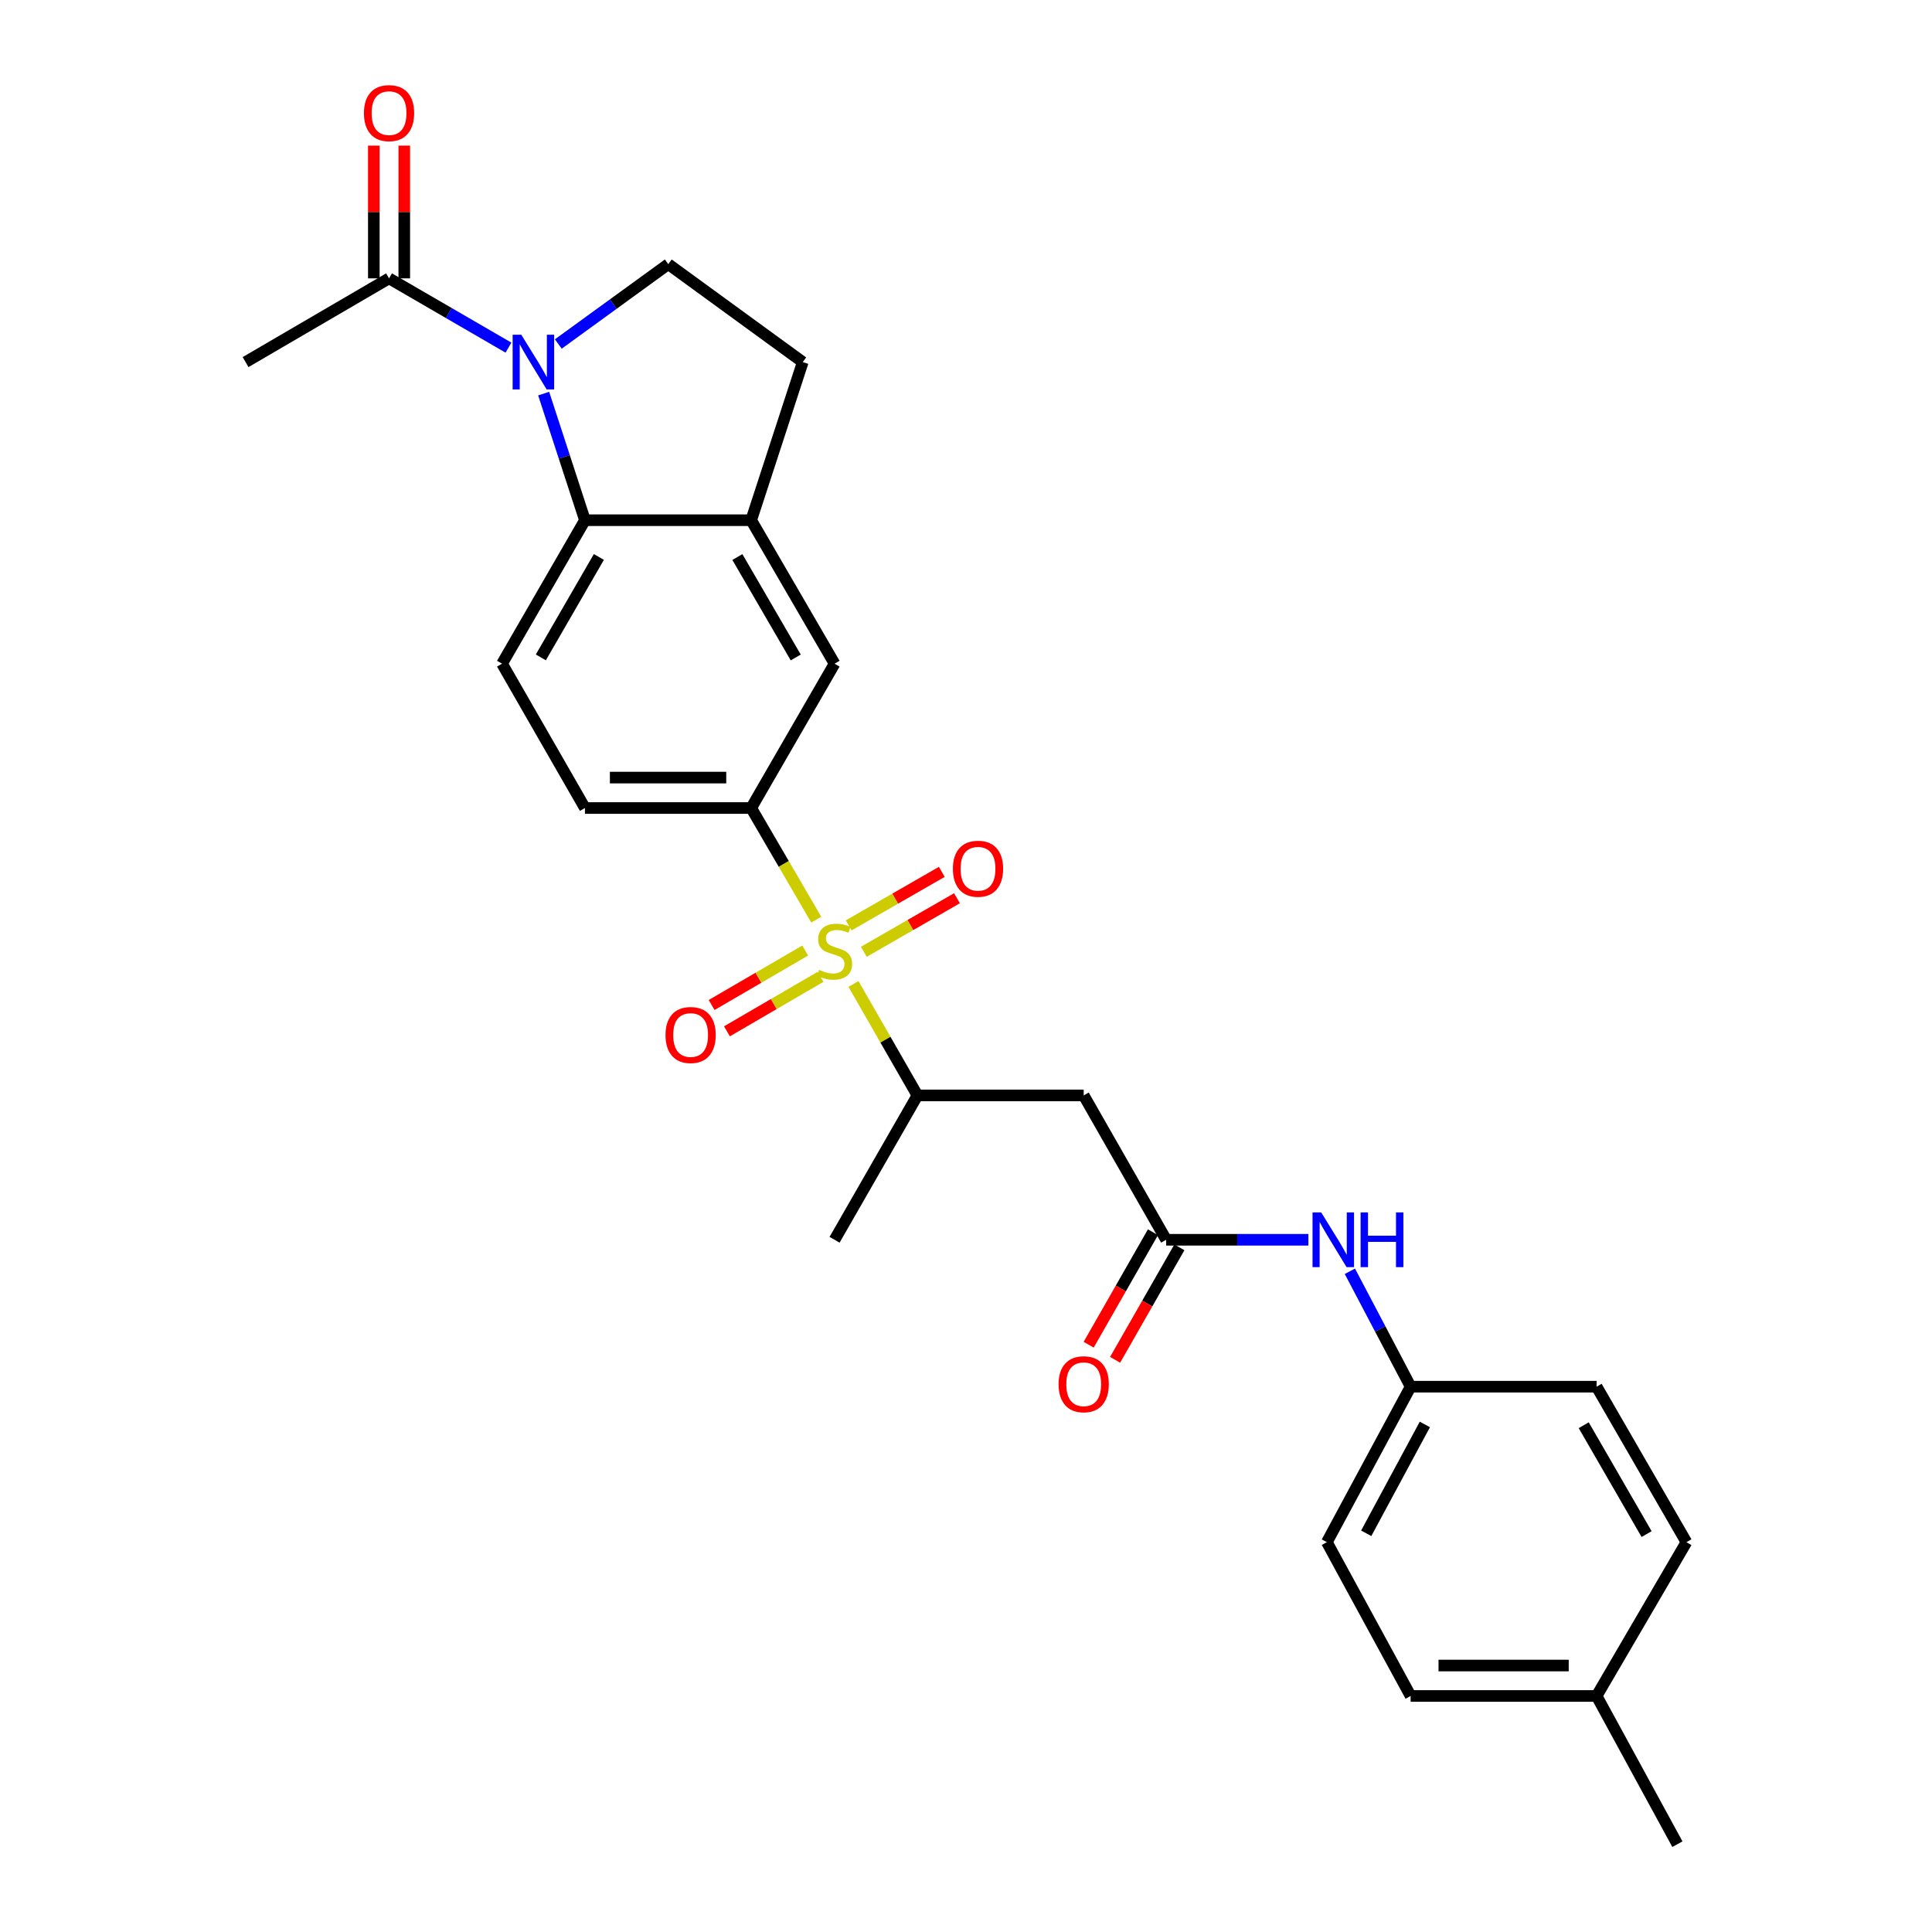<?xml version='1.0' encoding='iso-8859-1'?>
<svg version='1.1' baseProfile='full'
              xmlns='http://www.w3.org/2000/svg'
                      xmlns:rdkit='http://www.rdkit.org/xml'
                      xmlns:xlink='http://www.w3.org/1999/xlink'
                  xml:space='preserve'
width='1000px' height='1000px' viewBox='0 0 1000 1000'>
<!-- END OF HEADER -->
<rect style='opacity:1.0;fill:#FFFFFF;stroke:none' width='1000' height='1000' x='0' y='0'> </rect>
<path class='bond-2' d='M 422.491,476.002 L 405.652,447.117' style='fill:none;fill-rule:evenodd;stroke:#CCCC00;stroke-width:6px;stroke-linecap:butt;stroke-linejoin:miter;stroke-opacity:1' />
<path class='bond-2' d='M 405.652,447.117 L 388.813,418.231' style='fill:none;fill-rule:evenodd;stroke:#000000;stroke-width:6px;stroke-linecap:butt;stroke-linejoin:miter;stroke-opacity:1' />
<path class='bond-3' d='M 441.751,509.299 L 458.309,538.14' style='fill:none;fill-rule:evenodd;stroke:#CCCC00;stroke-width:6px;stroke-linecap:butt;stroke-linejoin:miter;stroke-opacity:1' />
<path class='bond-3' d='M 458.309,538.14 L 474.867,566.981' style='fill:none;fill-rule:evenodd;stroke:#000000;stroke-width:6px;stroke-linecap:butt;stroke-linejoin:miter;stroke-opacity:1' />
<path class='bond-11' d='M 447.119,492.644 L 471.222,478.786' style='fill:none;fill-rule:evenodd;stroke:#CCCC00;stroke-width:6px;stroke-linecap:butt;stroke-linejoin:miter;stroke-opacity:1' />
<path class='bond-11' d='M 471.222,478.786 L 495.325,464.929' style='fill:none;fill-rule:evenodd;stroke:#FF0000;stroke-width:6px;stroke-linecap:butt;stroke-linejoin:miter;stroke-opacity:1' />
<path class='bond-11' d='M 439.265,478.983 L 463.368,465.126' style='fill:none;fill-rule:evenodd;stroke:#CCCC00;stroke-width:6px;stroke-linecap:butt;stroke-linejoin:miter;stroke-opacity:1' />
<path class='bond-11' d='M 463.368,465.126 L 487.471,451.268' style='fill:none;fill-rule:evenodd;stroke:#FF0000;stroke-width:6px;stroke-linecap:butt;stroke-linejoin:miter;stroke-opacity:1' />
<path class='bond-12' d='M 416.773,491.995 L 392.552,506.093' style='fill:none;fill-rule:evenodd;stroke:#CCCC00;stroke-width:6px;stroke-linecap:butt;stroke-linejoin:miter;stroke-opacity:1' />
<path class='bond-12' d='M 392.552,506.093 L 368.332,520.191' style='fill:none;fill-rule:evenodd;stroke:#FF0000;stroke-width:6px;stroke-linecap:butt;stroke-linejoin:miter;stroke-opacity:1' />
<path class='bond-12' d='M 424.7,505.614 L 400.479,519.712' style='fill:none;fill-rule:evenodd;stroke:#CCCC00;stroke-width:6px;stroke-linecap:butt;stroke-linejoin:miter;stroke-opacity:1' />
<path class='bond-12' d='M 400.479,519.712 L 376.259,533.81' style='fill:none;fill-rule:evenodd;stroke:#FF0000;stroke-width:6px;stroke-linecap:butt;stroke-linejoin:miter;stroke-opacity:1' />
<path class='bond-0' d='M 281.397,203.731 L 292.083,236.496' style='fill:none;fill-rule:evenodd;stroke:#0000FF;stroke-width:6px;stroke-linecap:butt;stroke-linejoin:miter;stroke-opacity:1' />
<path class='bond-0' d='M 292.083,236.496 L 302.769,269.261' style='fill:none;fill-rule:evenodd;stroke:#000000;stroke-width:6px;stroke-linecap:butt;stroke-linejoin:miter;stroke-opacity:1' />
<path class='bond-6' d='M 263.178,179.935 L 232.274,162.006' style='fill:none;fill-rule:evenodd;stroke:#0000FF;stroke-width:6px;stroke-linecap:butt;stroke-linejoin:miter;stroke-opacity:1' />
<path class='bond-6' d='M 232.274,162.006 L 201.369,144.077' style='fill:none;fill-rule:evenodd;stroke:#000000;stroke-width:6px;stroke-linecap:butt;stroke-linejoin:miter;stroke-opacity:1' />
<path class='bond-28' d='M 288.975,178.055 L 317.438,157.389' style='fill:none;fill-rule:evenodd;stroke:#0000FF;stroke-width:6px;stroke-linecap:butt;stroke-linejoin:miter;stroke-opacity:1' />
<path class='bond-28' d='M 317.438,157.389 L 345.901,136.723' style='fill:none;fill-rule:evenodd;stroke:#000000;stroke-width:6px;stroke-linecap:butt;stroke-linejoin:miter;stroke-opacity:1' />
<path class='bond-1' d='M 302.769,269.261 L 259.856,343.523' style='fill:none;fill-rule:evenodd;stroke:#000000;stroke-width:6px;stroke-linecap:butt;stroke-linejoin:miter;stroke-opacity:1' />
<path class='bond-1' d='M 309.975,288.285 L 279.936,340.268' style='fill:none;fill-rule:evenodd;stroke:#000000;stroke-width:6px;stroke-linecap:butt;stroke-linejoin:miter;stroke-opacity:1' />
<path class='bond-27' d='M 302.769,269.261 L 388.813,269.261' style='fill:none;fill-rule:evenodd;stroke:#000000;stroke-width:6px;stroke-linecap:butt;stroke-linejoin:miter;stroke-opacity:1' />
<path class='bond-9' d='M 388.813,418.231 L 431.971,343.523' style='fill:none;fill-rule:evenodd;stroke:#000000;stroke-width:6px;stroke-linecap:butt;stroke-linejoin:miter;stroke-opacity:1' />
<path class='bond-15' d='M 388.813,418.231 L 302.769,418.231' style='fill:none;fill-rule:evenodd;stroke:#000000;stroke-width:6px;stroke-linecap:butt;stroke-linejoin:miter;stroke-opacity:1' />
<path class='bond-15' d='M 375.907,402.473 L 315.676,402.473' style='fill:none;fill-rule:evenodd;stroke:#000000;stroke-width:6px;stroke-linecap:butt;stroke-linejoin:miter;stroke-opacity:1' />
<path class='bond-5' d='M 474.867,566.981 L 560.92,566.981' style='fill:none;fill-rule:evenodd;stroke:#000000;stroke-width:6px;stroke-linecap:butt;stroke-linejoin:miter;stroke-opacity:1' />
<path class='bond-25' d='M 474.867,566.981 L 431.971,641.707' style='fill:none;fill-rule:evenodd;stroke:#000000;stroke-width:6px;stroke-linecap:butt;stroke-linejoin:miter;stroke-opacity:1' />
<path class='bond-4' d='M 388.813,269.261 L 431.971,343.523' style='fill:none;fill-rule:evenodd;stroke:#000000;stroke-width:6px;stroke-linecap:butt;stroke-linejoin:miter;stroke-opacity:1' />
<path class='bond-4' d='M 381.663,288.318 L 411.874,340.301' style='fill:none;fill-rule:evenodd;stroke:#000000;stroke-width:6px;stroke-linecap:butt;stroke-linejoin:miter;stroke-opacity:1' />
<path class='bond-14' d='M 388.813,269.261 L 415.505,187.419' style='fill:none;fill-rule:evenodd;stroke:#000000;stroke-width:6px;stroke-linecap:butt;stroke-linejoin:miter;stroke-opacity:1' />
<path class='bond-7' d='M 560.92,566.981 L 603.605,641.707' style='fill:none;fill-rule:evenodd;stroke:#000000;stroke-width:6px;stroke-linecap:butt;stroke-linejoin:miter;stroke-opacity:1' />
<path class='bond-16' d='M 209.248,144.077 L 209.248,109.724' style='fill:none;fill-rule:evenodd;stroke:#000000;stroke-width:6px;stroke-linecap:butt;stroke-linejoin:miter;stroke-opacity:1' />
<path class='bond-16' d='M 209.248,109.724 L 209.248,75.37' style='fill:none;fill-rule:evenodd;stroke:#FF0000;stroke-width:6px;stroke-linecap:butt;stroke-linejoin:miter;stroke-opacity:1' />
<path class='bond-16' d='M 193.491,144.077 L 193.491,109.724' style='fill:none;fill-rule:evenodd;stroke:#000000;stroke-width:6px;stroke-linecap:butt;stroke-linejoin:miter;stroke-opacity:1' />
<path class='bond-16' d='M 193.491,109.724 L 193.491,75.37' style='fill:none;fill-rule:evenodd;stroke:#FF0000;stroke-width:6px;stroke-linecap:butt;stroke-linejoin:miter;stroke-opacity:1' />
<path class='bond-24' d='M 201.369,144.077 L 127.108,187.419' style='fill:none;fill-rule:evenodd;stroke:#000000;stroke-width:6px;stroke-linecap:butt;stroke-linejoin:miter;stroke-opacity:1' />
<path class='bond-13' d='M 603.605,641.707 L 640.404,641.707' style='fill:none;fill-rule:evenodd;stroke:#000000;stroke-width:6px;stroke-linecap:butt;stroke-linejoin:miter;stroke-opacity:1' />
<path class='bond-13' d='M 640.404,641.707 L 677.203,641.707' style='fill:none;fill-rule:evenodd;stroke:#0000FF;stroke-width:6px;stroke-linecap:butt;stroke-linejoin:miter;stroke-opacity:1' />
<path class='bond-17' d='M 596.765,637.798 L 580.129,666.908' style='fill:none;fill-rule:evenodd;stroke:#000000;stroke-width:6px;stroke-linecap:butt;stroke-linejoin:miter;stroke-opacity:1' />
<path class='bond-17' d='M 580.129,666.908 L 563.493,696.017' style='fill:none;fill-rule:evenodd;stroke:#FF0000;stroke-width:6px;stroke-linecap:butt;stroke-linejoin:miter;stroke-opacity:1' />
<path class='bond-17' d='M 610.446,645.616 L 593.81,674.726' style='fill:none;fill-rule:evenodd;stroke:#000000;stroke-width:6px;stroke-linecap:butt;stroke-linejoin:miter;stroke-opacity:1' />
<path class='bond-17' d='M 593.81,674.726 L 577.174,703.836' style='fill:none;fill-rule:evenodd;stroke:#FF0000;stroke-width:6px;stroke-linecap:butt;stroke-linejoin:miter;stroke-opacity:1' />
<path class='bond-8' d='M 345.901,136.723 L 415.505,187.419' style='fill:none;fill-rule:evenodd;stroke:#000000;stroke-width:6px;stroke-linecap:butt;stroke-linejoin:miter;stroke-opacity:1' />
<path class='bond-10' d='M 259.856,343.523 L 302.769,418.231' style='fill:none;fill-rule:evenodd;stroke:#000000;stroke-width:6px;stroke-linecap:butt;stroke-linejoin:miter;stroke-opacity:1' />
<path class='bond-18' d='M 698.691,658.015 L 714.415,687.88' style='fill:none;fill-rule:evenodd;stroke:#0000FF;stroke-width:6px;stroke-linecap:butt;stroke-linejoin:miter;stroke-opacity:1' />
<path class='bond-18' d='M 714.415,687.88 L 730.138,717.746' style='fill:none;fill-rule:evenodd;stroke:#000000;stroke-width:6px;stroke-linecap:butt;stroke-linejoin:miter;stroke-opacity:1' />
<path class='bond-20' d='M 730.138,717.746 L 826.407,717.746' style='fill:none;fill-rule:evenodd;stroke:#000000;stroke-width:6px;stroke-linecap:butt;stroke-linejoin:miter;stroke-opacity:1' />
<path class='bond-21' d='M 730.138,717.746 L 686.779,798.231' style='fill:none;fill-rule:evenodd;stroke:#000000;stroke-width:6px;stroke-linecap:butt;stroke-linejoin:miter;stroke-opacity:1' />
<path class='bond-21' d='M 737.507,737.292 L 707.155,793.632' style='fill:none;fill-rule:evenodd;stroke:#000000;stroke-width:6px;stroke-linecap:butt;stroke-linejoin:miter;stroke-opacity:1' />
<path class='bond-19' d='M 826.407,877.833 L 730.138,877.833' style='fill:none;fill-rule:evenodd;stroke:#000000;stroke-width:6px;stroke-linecap:butt;stroke-linejoin:miter;stroke-opacity:1' />
<path class='bond-19' d='M 811.967,862.075 L 744.578,862.075' style='fill:none;fill-rule:evenodd;stroke:#000000;stroke-width:6px;stroke-linecap:butt;stroke-linejoin:miter;stroke-opacity:1' />
<path class='bond-26' d='M 826.407,877.833 L 868.217,954.545' style='fill:none;fill-rule:evenodd;stroke:#000000;stroke-width:6px;stroke-linecap:butt;stroke-linejoin:miter;stroke-opacity:1' />
<path class='bond-29' d='M 826.407,877.833 L 872.892,798.231' style='fill:none;fill-rule:evenodd;stroke:#000000;stroke-width:6px;stroke-linecap:butt;stroke-linejoin:miter;stroke-opacity:1' />
<path class='bond-22' d='M 826.407,717.746 L 872.892,798.231' style='fill:none;fill-rule:evenodd;stroke:#000000;stroke-width:6px;stroke-linecap:butt;stroke-linejoin:miter;stroke-opacity:1' />
<path class='bond-22' d='M 819.735,737.699 L 852.274,794.039' style='fill:none;fill-rule:evenodd;stroke:#000000;stroke-width:6px;stroke-linecap:butt;stroke-linejoin:miter;stroke-opacity:1' />
<path class='bond-23' d='M 686.779,798.231 L 730.138,877.833' style='fill:none;fill-rule:evenodd;stroke:#000000;stroke-width:6px;stroke-linecap:butt;stroke-linejoin:miter;stroke-opacity:1' />
<path  class='atom-0' d='M 423.971 501.985
Q 424.291 502.105, 425.611 502.665
Q 426.931 503.225, 428.371 503.585
Q 429.851 503.905, 431.291 503.905
Q 433.971 503.905, 435.531 502.625
Q 437.091 501.305, 437.091 499.025
Q 437.091 497.465, 436.291 496.505
Q 435.531 495.545, 434.331 495.025
Q 433.131 494.505, 431.131 493.905
Q 428.611 493.145, 427.091 492.425
Q 425.611 491.705, 424.531 490.185
Q 423.491 488.665, 423.491 486.105
Q 423.491 482.545, 425.891 480.345
Q 428.331 478.145, 433.131 478.145
Q 436.411 478.145, 440.131 479.705
L 439.211 482.785
Q 435.811 481.385, 433.251 481.385
Q 430.491 481.385, 428.971 482.545
Q 427.451 483.665, 427.491 485.625
Q 427.491 487.145, 428.251 488.065
Q 429.051 488.985, 430.171 489.505
Q 431.331 490.025, 433.251 490.625
Q 435.811 491.425, 437.331 492.225
Q 438.851 493.025, 439.931 494.665
Q 441.051 496.265, 441.051 499.025
Q 441.051 502.945, 438.411 505.065
Q 435.811 507.145, 431.451 507.145
Q 428.931 507.145, 427.011 506.585
Q 425.131 506.065, 422.891 505.145
L 423.971 501.985
' fill='#CCCC00'/>
<path  class='atom-1' d='M 269.817 173.259
L 279.097 188.259
Q 280.017 189.739, 281.497 192.419
Q 282.977 195.099, 283.057 195.259
L 283.057 173.259
L 286.817 173.259
L 286.817 201.579
L 282.937 201.579
L 272.977 185.179
Q 271.817 183.259, 270.577 181.059
Q 269.377 178.859, 269.017 178.179
L 269.017 201.579
L 265.337 201.579
L 265.337 173.259
L 269.817 173.259
' fill='#0000FF'/>
<path  class='atom-12' d='M 493.215 449.66
Q 493.215 442.86, 496.575 439.06
Q 499.935 435.26, 506.215 435.26
Q 512.495 435.26, 515.855 439.06
Q 519.215 442.86, 519.215 449.66
Q 519.215 456.54, 515.815 460.46
Q 512.415 464.34, 506.215 464.34
Q 499.975 464.34, 496.575 460.46
Q 493.215 456.58, 493.215 449.66
M 506.215 461.14
Q 510.535 461.14, 512.855 458.26
Q 515.215 455.34, 515.215 449.66
Q 515.215 444.1, 512.855 441.3
Q 510.535 438.46, 506.215 438.46
Q 501.895 438.46, 499.535 441.26
Q 497.215 444.06, 497.215 449.66
Q 497.215 455.38, 499.535 458.26
Q 501.895 461.14, 506.215 461.14
' fill='#FF0000'/>
<path  class='atom-13' d='M 344.465 535.713
Q 344.465 528.913, 347.825 525.113
Q 351.185 521.313, 357.465 521.313
Q 363.745 521.313, 367.105 525.113
Q 370.465 528.913, 370.465 535.713
Q 370.465 542.593, 367.065 546.513
Q 363.665 550.393, 357.465 550.393
Q 351.225 550.393, 347.825 546.513
Q 344.465 542.633, 344.465 535.713
M 357.465 547.193
Q 361.785 547.193, 364.105 544.313
Q 366.465 541.393, 366.465 535.713
Q 366.465 530.153, 364.105 527.353
Q 361.785 524.513, 357.465 524.513
Q 353.145 524.513, 350.785 527.313
Q 348.465 530.113, 348.465 535.713
Q 348.465 541.433, 350.785 544.313
Q 353.145 547.193, 357.465 547.193
' fill='#FF0000'/>
<path  class='atom-14' d='M 683.845 627.547
L 693.125 642.547
Q 694.045 644.027, 695.525 646.707
Q 697.005 649.387, 697.085 649.547
L 697.085 627.547
L 700.845 627.547
L 700.845 655.867
L 696.965 655.867
L 687.005 639.467
Q 685.845 637.547, 684.605 635.347
Q 683.405 633.147, 683.045 632.467
L 683.045 655.867
L 679.365 655.867
L 679.365 627.547
L 683.845 627.547
' fill='#0000FF'/>
<path  class='atom-14' d='M 704.245 627.547
L 708.085 627.547
L 708.085 639.587
L 722.565 639.587
L 722.565 627.547
L 726.405 627.547
L 726.405 655.867
L 722.565 655.867
L 722.565 642.787
L 708.085 642.787
L 708.085 655.867
L 704.245 655.867
L 704.245 627.547
' fill='#0000FF'/>
<path  class='atom-17' d='M 188.369 58.55
Q 188.369 51.75, 191.729 47.95
Q 195.089 44.15, 201.369 44.15
Q 207.649 44.15, 211.009 47.95
Q 214.369 51.75, 214.369 58.55
Q 214.369 65.43, 210.969 69.35
Q 207.569 73.23, 201.369 73.23
Q 195.129 73.23, 191.729 69.35
Q 188.369 65.47, 188.369 58.55
M 201.369 70.03
Q 205.689 70.03, 208.009 67.15
Q 210.369 64.23, 210.369 58.55
Q 210.369 52.99, 208.009 50.19
Q 205.689 47.35, 201.369 47.35
Q 197.049 47.35, 194.689 50.15
Q 192.369 52.95, 192.369 58.55
Q 192.369 64.27, 194.689 67.15
Q 197.049 70.03, 201.369 70.03
' fill='#FF0000'/>
<path  class='atom-18' d='M 547.92 716.477
Q 547.92 709.677, 551.28 705.877
Q 554.64 702.077, 560.92 702.077
Q 567.2 702.077, 570.56 705.877
Q 573.92 709.677, 573.92 716.477
Q 573.92 723.357, 570.52 727.277
Q 567.12 731.157, 560.92 731.157
Q 554.68 731.157, 551.28 727.277
Q 547.92 723.397, 547.92 716.477
M 560.92 727.957
Q 565.24 727.957, 567.56 725.077
Q 569.92 722.157, 569.92 716.477
Q 569.92 710.917, 567.56 708.117
Q 565.24 705.277, 560.92 705.277
Q 556.6 705.277, 554.24 708.077
Q 551.92 710.877, 551.92 716.477
Q 551.92 722.197, 554.24 725.077
Q 556.6 727.957, 560.92 727.957
' fill='#FF0000'/>
</svg>
